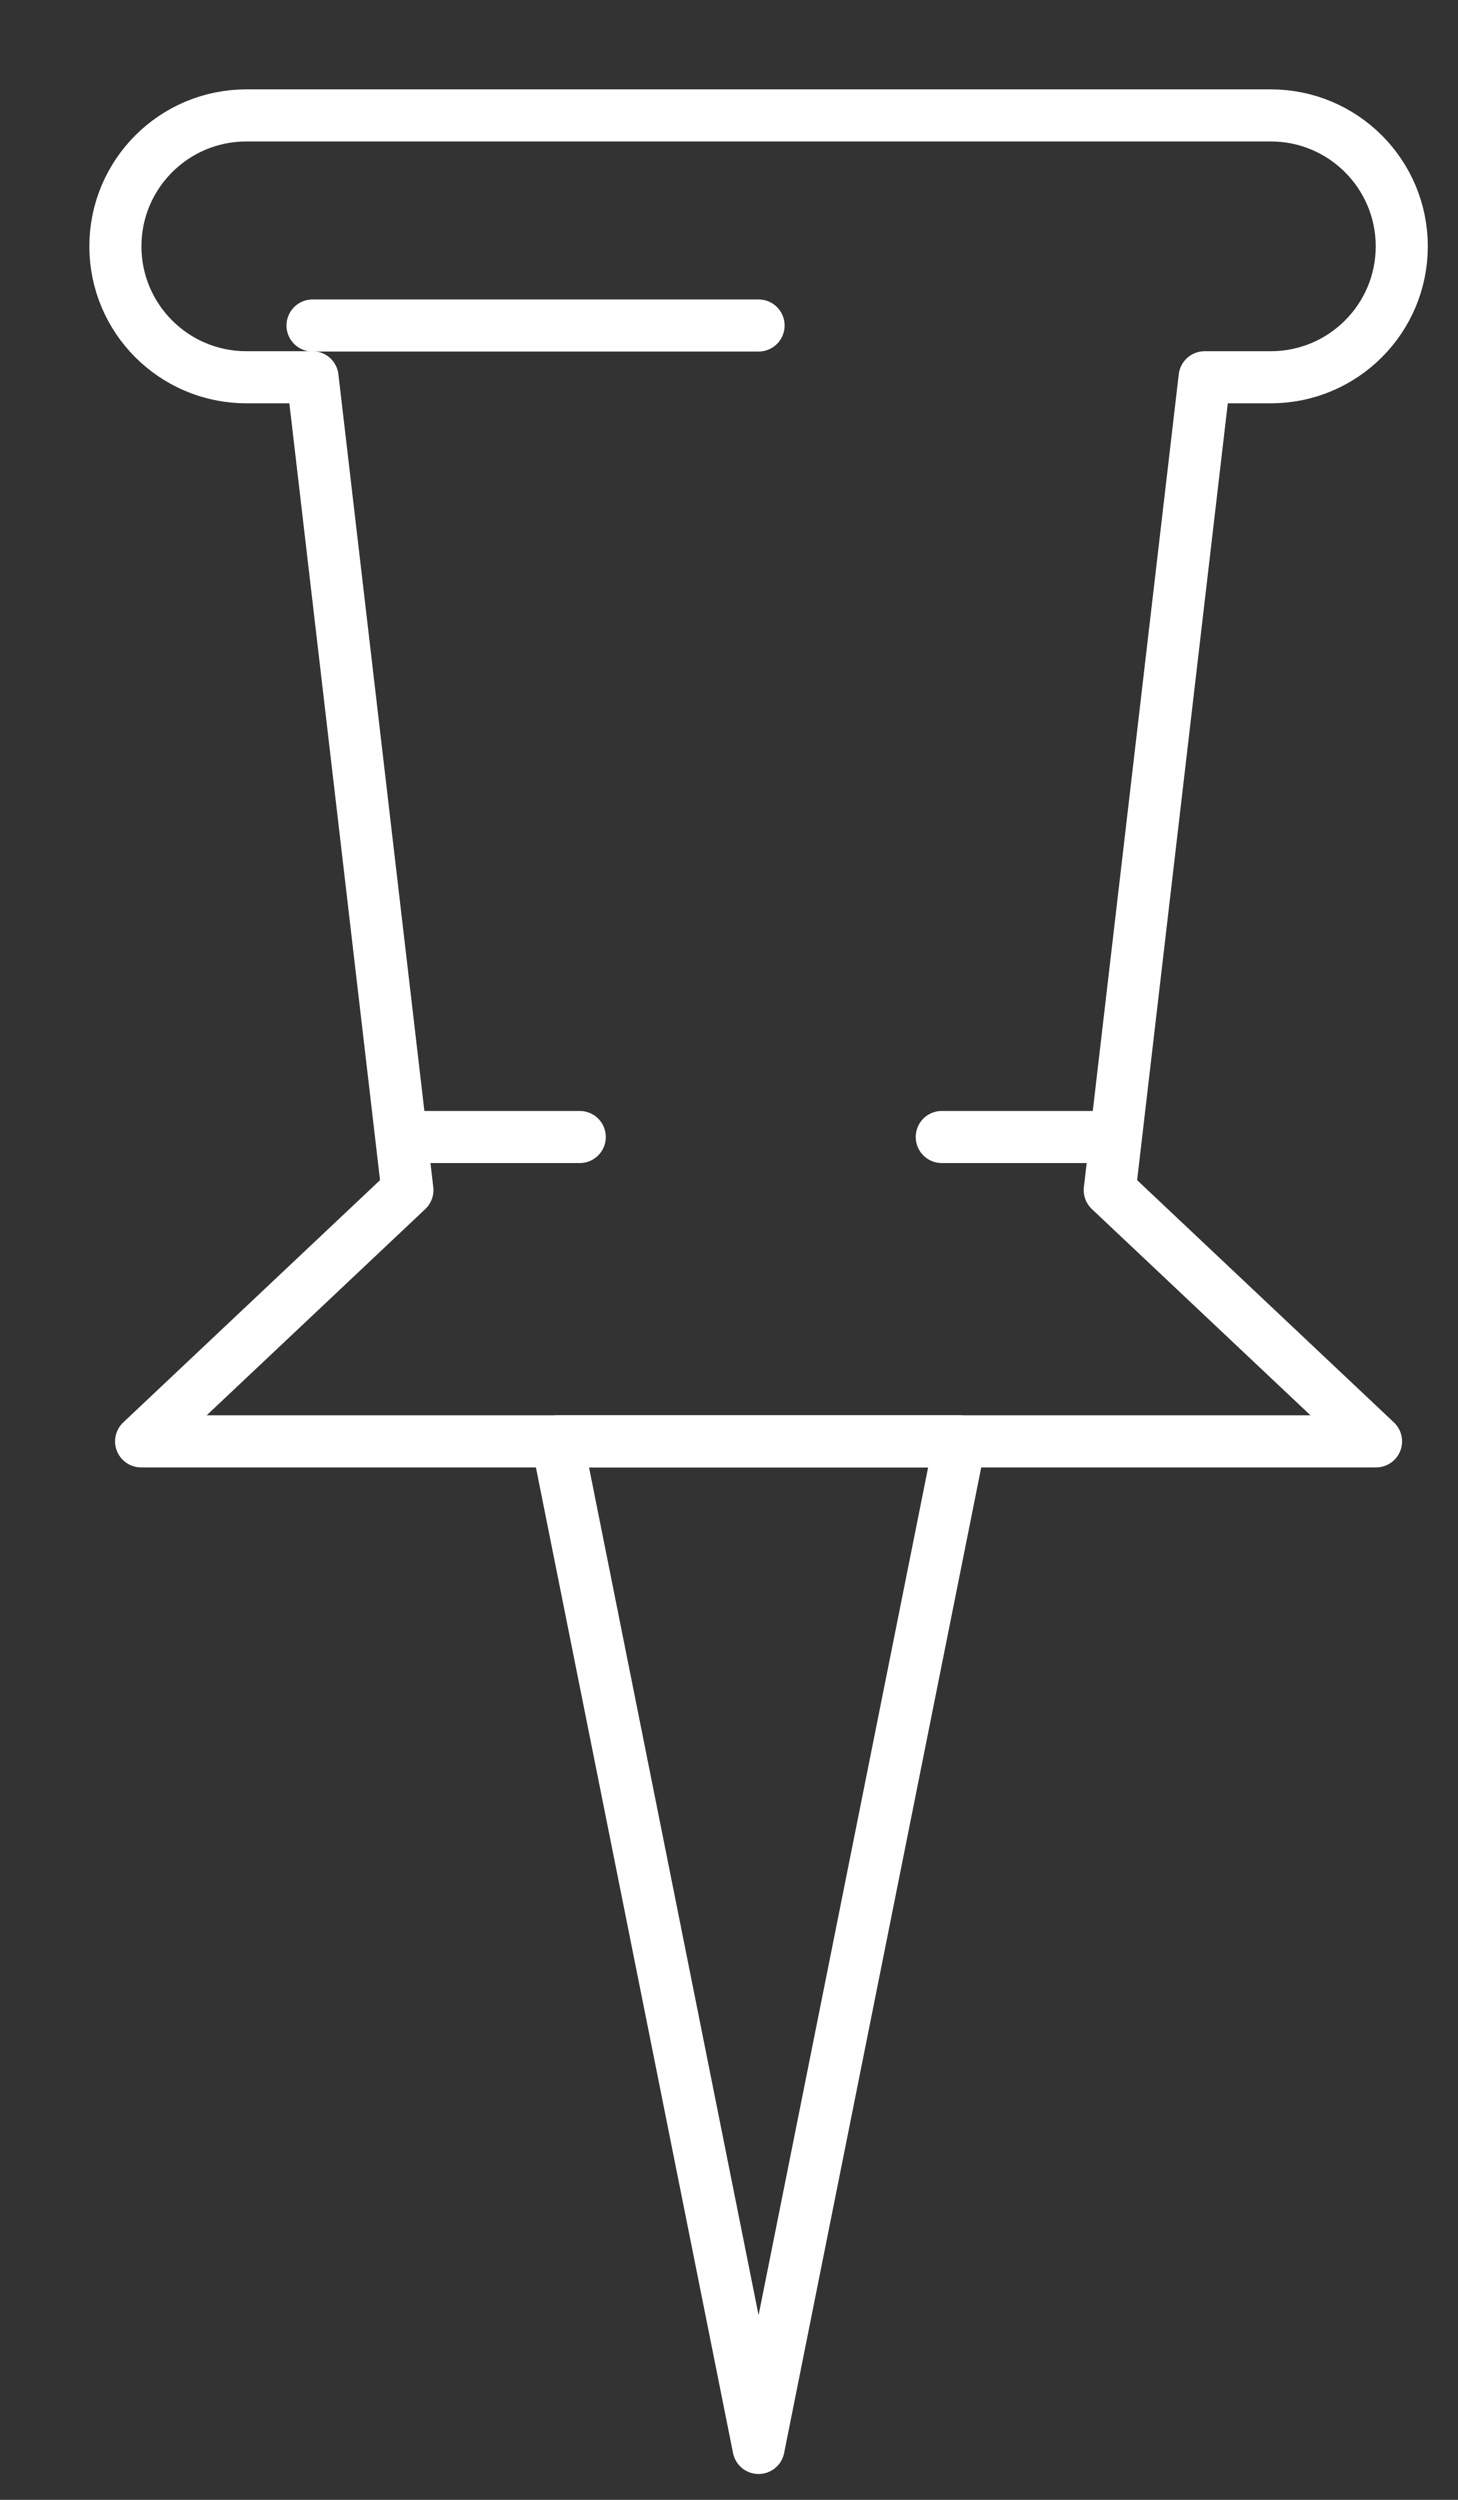 <?xml version="1.0" encoding="UTF-8"?>
<svg width="14px" height="24px" viewBox="0 0 14 24" version="1.1" xmlns="http://www.w3.org/2000/svg" xmlns:xlink="http://www.w3.org/1999/xlink">
    <rect x="0" y="0" width="14" height="24" fill="#333333" stroke="none"/>
    <!-- Generator: Sketch 61.2 (89653) - https://sketch.com -->
    <title>ico-s7-2</title>
    <desc>Created with Sketch.</desc>
    <g id="home" stroke="none" stroke-width="1" fill="none" fill-rule="evenodd" stroke-linecap="round" stroke-linejoin="round">
        <g id="HOME备份-6" transform="translate(-1056, -4238)" stroke="#FFFFFF" stroke-width="0.5">
            <g id="编组-4" transform="translate(0, 3919)">
                <g id="ico-s7-2" transform="translate(1057, 320)">
                    <path d="M12.46,1.365 L12.46,1.365 C12.46,0.671 11.897,0.108 11.202,0.108 L1.366,0.108 C0.671,0.108 0.108,0.671 0.108,1.365 C0.108,2.059 0.671,2.622 1.366,2.622 L2.001,2.622 L2.912,10.426 L0.355,12.838 L6.284,12.838 L12.213,12.838 L9.656,10.426 L10.567,2.622 L11.202,2.622 C11.897,2.622 12.46,2.059 12.46,1.365 Z" id="Stroke-1"></path>
                    <line x1="2.001" y1="2.125" x2="6.284" y2="2.125" id="Stroke-3"></line>
                    <line x1="2.912" y1="9.916" x2="4.567" y2="9.916" id="Stroke-5"></line>
                    <line x1="8.043" y1="9.916" x2="9.698" y2="9.916" id="Stroke-7"></line>
                    <polygon id="Stroke-9" points="6.284 12.838 4.351 12.838 6.284 22.502 8.217 12.838"></polygon>
                </g>
            </g>
        </g>
    </g>
</svg>